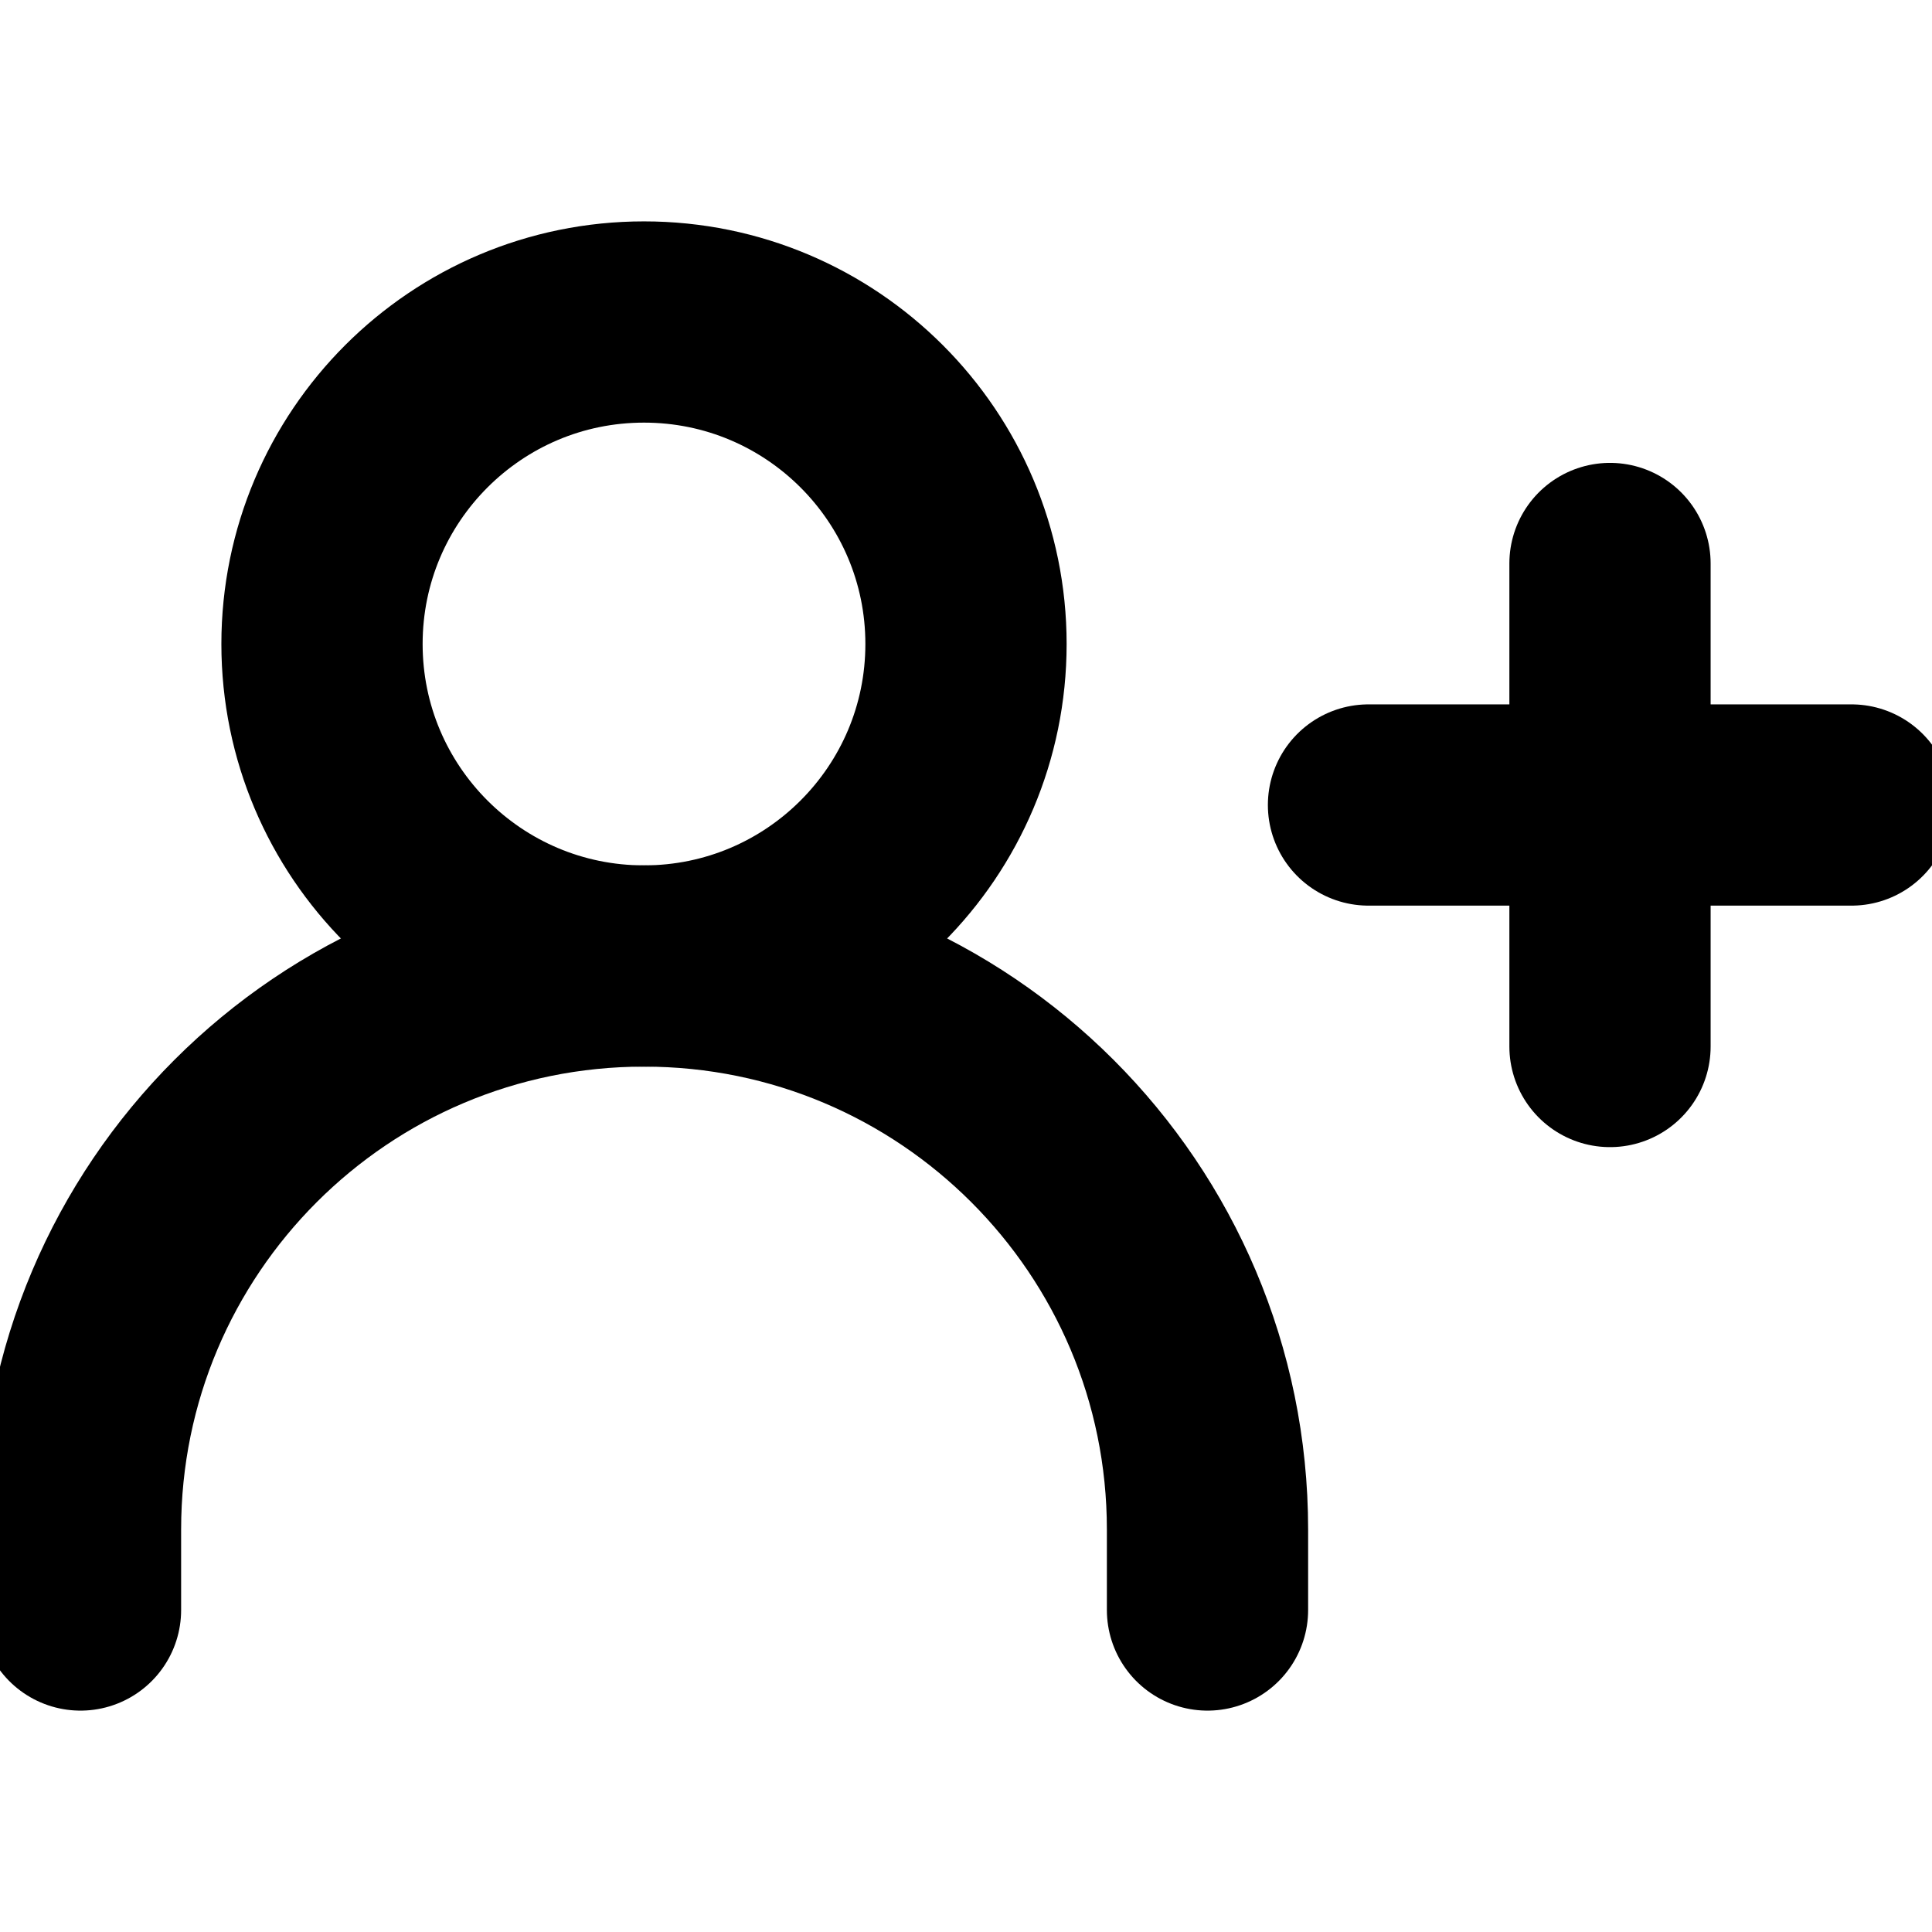 <svg xmlns="http://www.w3.org/2000/svg" width="24" height="24" viewBox="0 0 24 24" fill="none">
  <g clip-path="url(#clip0_15_334)">
    <path d="M17 10H20M20 10H23M20 10V7M20 10V13" stroke="black" stroke-width="2.5" stroke-linecap="round" stroke-linejoin="round"/>
    <path d="M1 20V19C1 15.134 4.134 12 8 12C11.866 12 15 15.134 15 19V20" stroke="black" stroke-width="2.5" stroke-linecap="round" stroke-linejoin="round"/>
    <path d="M8 12C10.209 12 12 10.209 12 8C12 5.791 10.209 4 8 4C5.791 4 4 5.791 4 8C4 10.209 5.791 12 8 12Z" stroke="black" stroke-width="2.5" stroke-linecap="round" stroke-linejoin="round"/>
  </g>
  <defs>
    <clipPath id="clip0_15_334">
      <rect width="24" height="24" fill="white"/>
    </clipPath>
  </defs>
</svg>